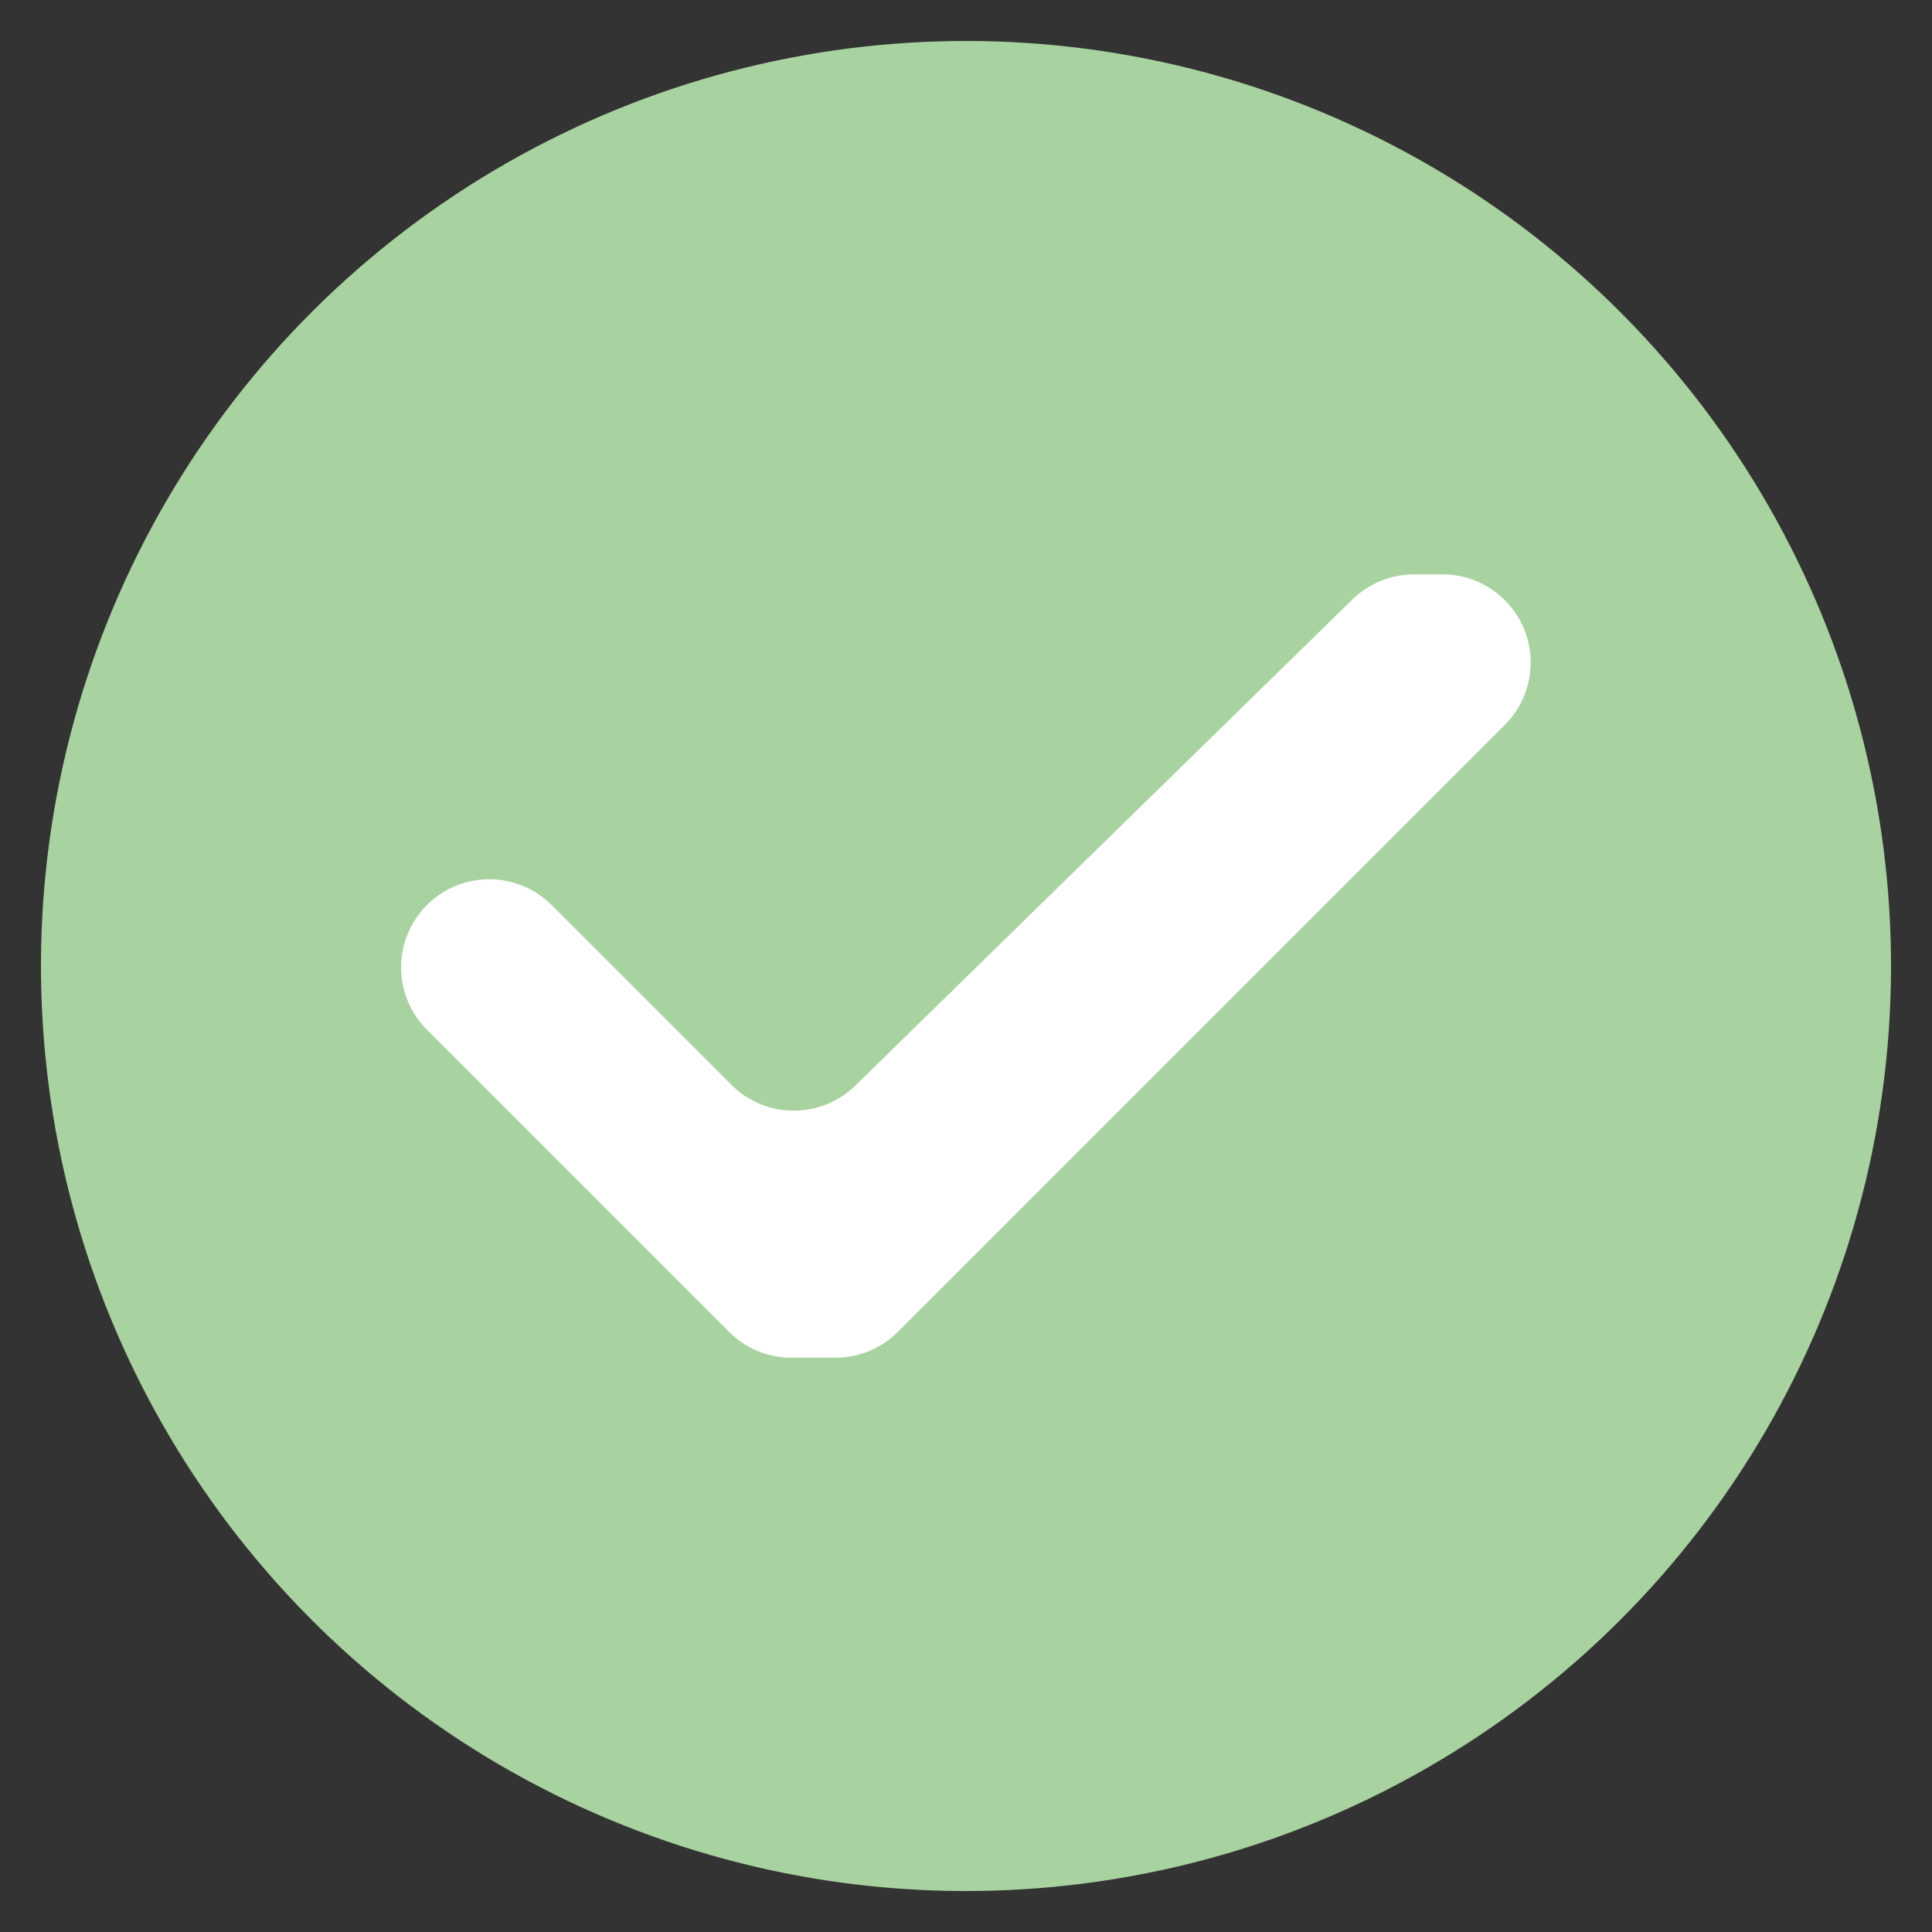 <svg xmlns="http://www.w3.org/2000/svg" viewBox="0 0 54.8 54.8">
  <rect x="0" y="0" width="54.8" height="54.8" fill="#333333" stroke="none"/>
  <circle cx="26.238" cy="26.238" r="26.238" fill="#a8d29f" data-name="Ellipse 3712" transform="rotate(-2.597 52.455 1.189)"/>
  <path fill="#fff" d="m12.112 29.21 8.569 8.57a2.506 2.506 0 0 0 1.768.731h1.248a2.5 2.5 0 0 0 1.768-.731l17.221-17.222a2.5 2.5 0 0 0-1.768-4.266h-.811a2.5 2.5 0 0 0-1.746.711l-14.1 13.789a2.5 2.5 0 0 1-3.514-.021l-5.1-5.1a2.508 2.508 0 0 0-1.795-.731 2.5 2.5 0 0 0-1.74 4.27Z" data-name="Path 51678"/>
</svg>
